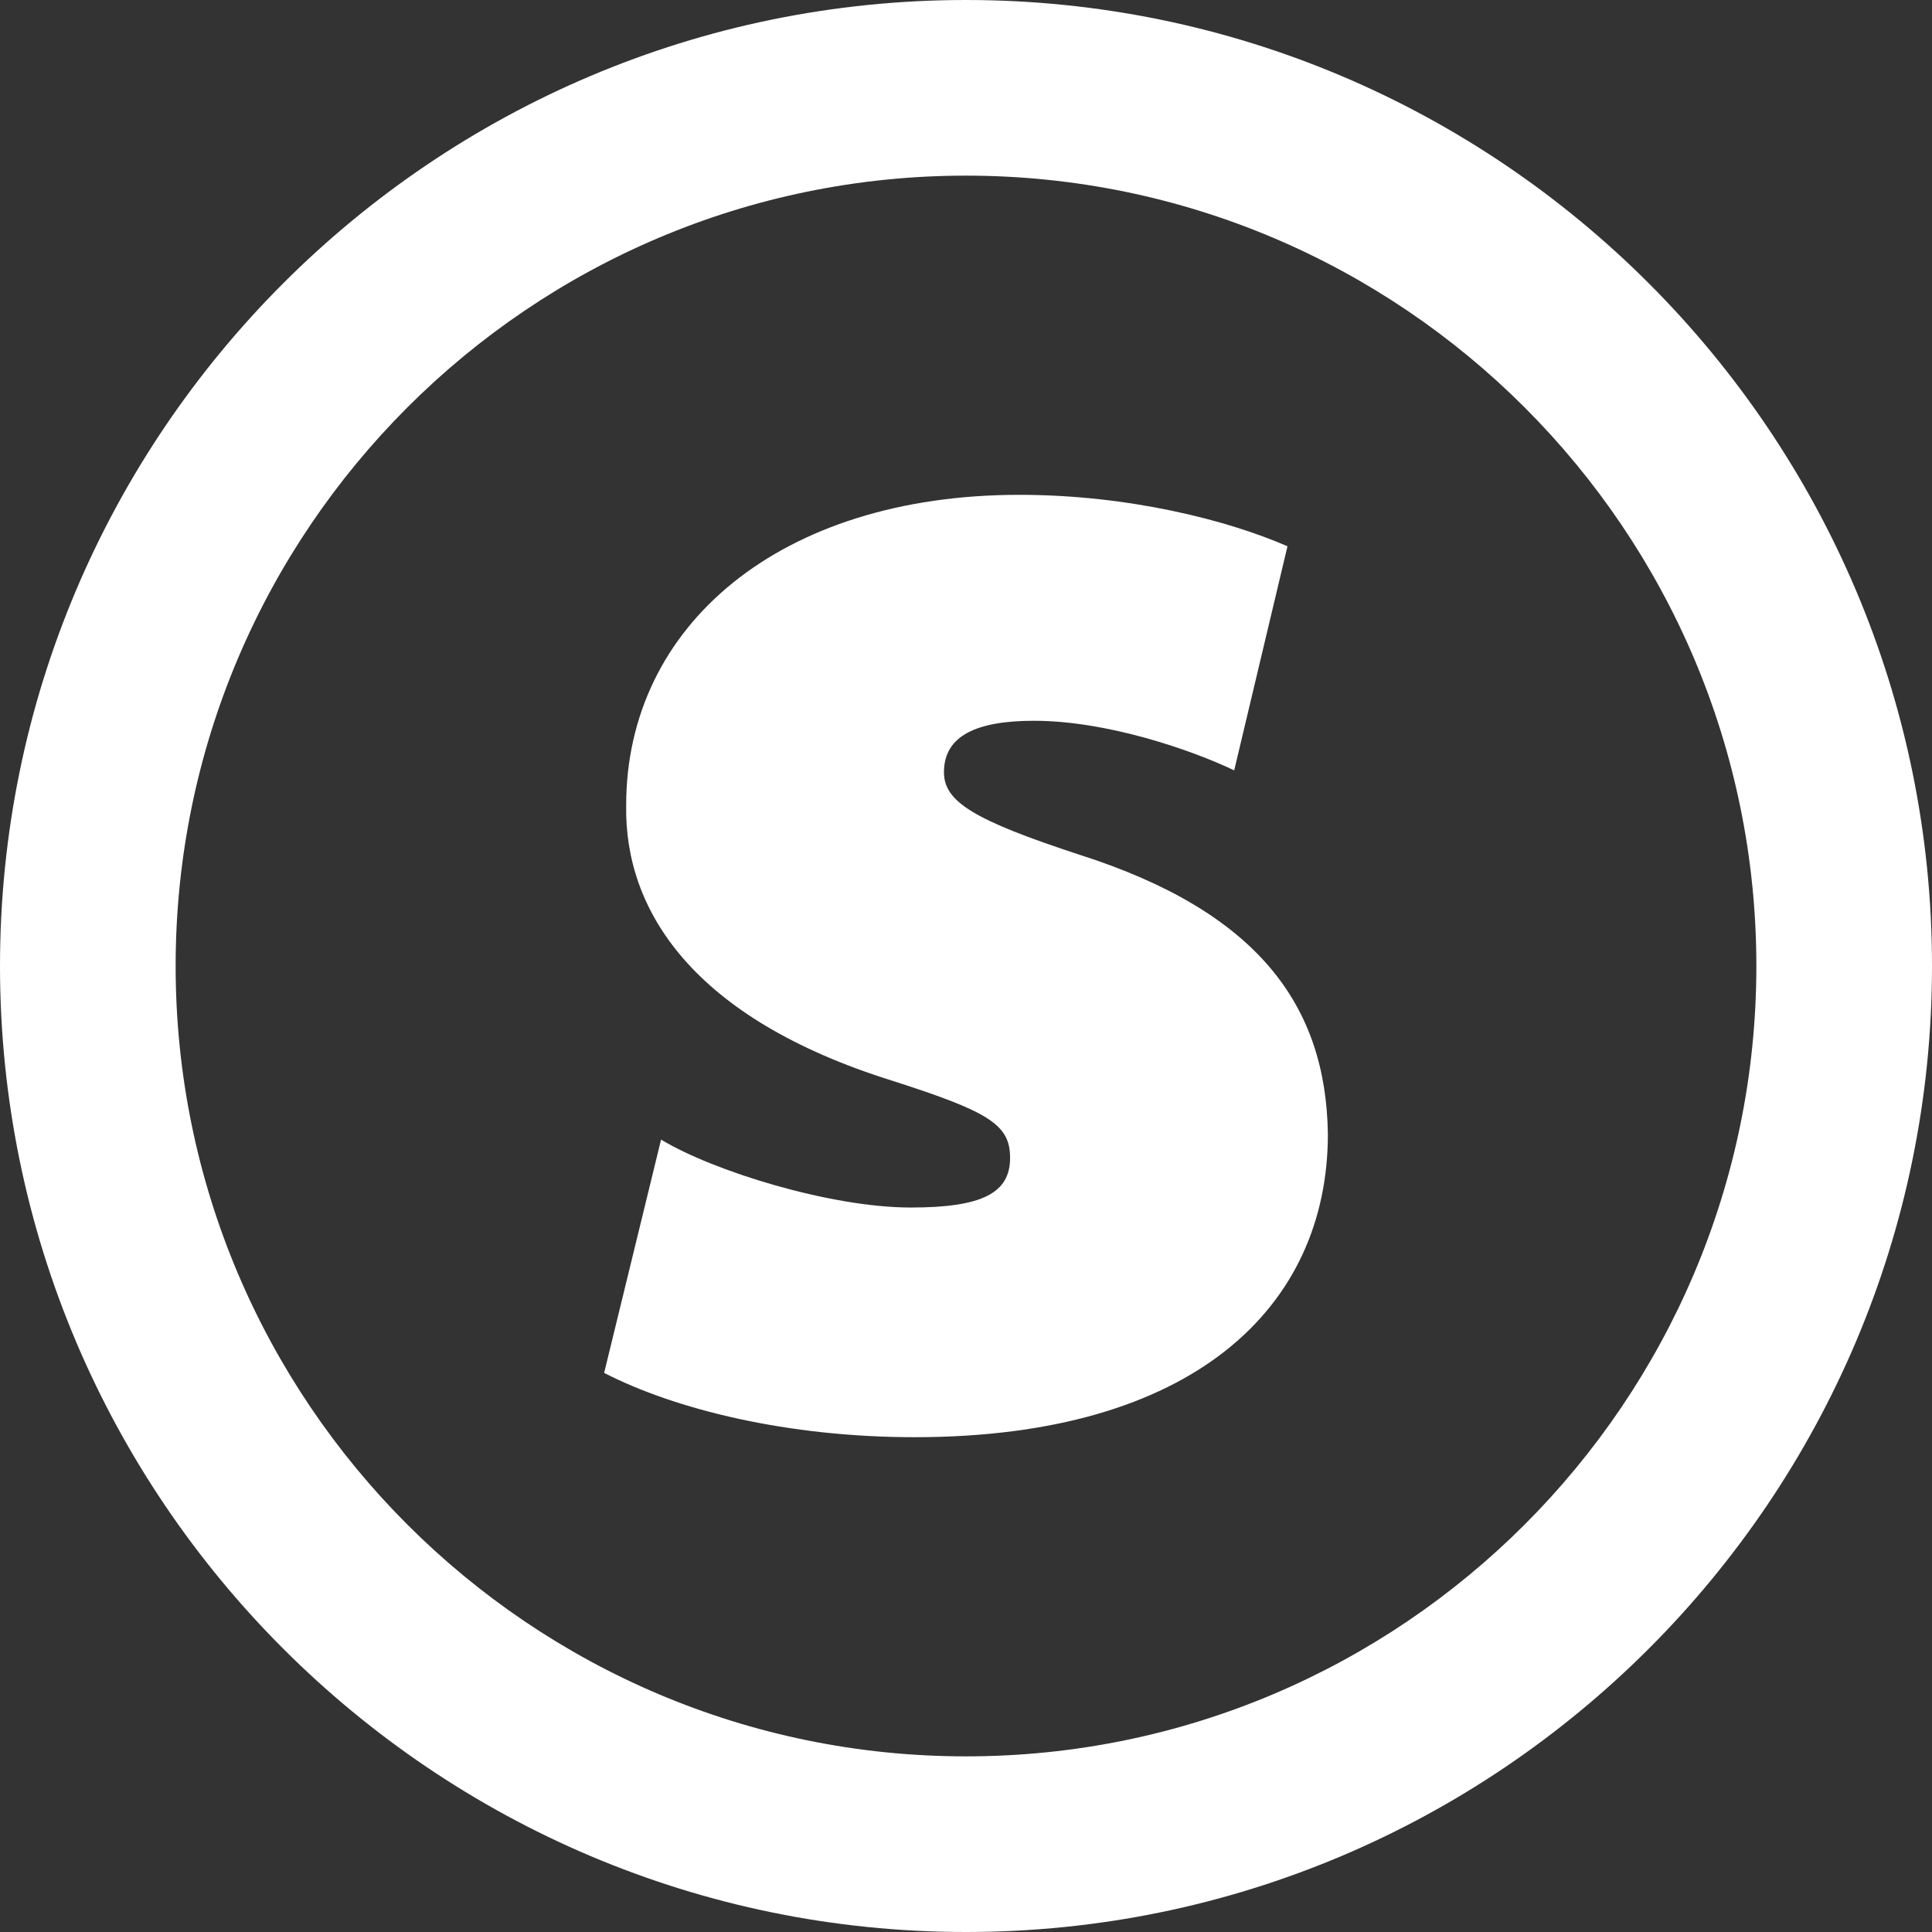 <?xml version="1.0" encoding="UTF-8"?> <svg xmlns="http://www.w3.org/2000/svg" xmlns:xlink="http://www.w3.org/1999/xlink" version="1.1" id="Layer_1" x="0px" y="0px" viewBox="0 0 66 66" style="enable-background:new 0 0 66 66;" xml:space="preserve"><rect x="0" y="0" width="66" height="66" fill="#333333" stroke="none"/> <style type="text/css"> .st0{fill:#FFFFFF;} </style> <g> <path class="st0" d="M33,66C14.804,66,0,51.196,0,33S14.804,0,33,0s33,14.804,33,33S51.196,66,33,66z M33,6C18.112,6,6,18.112,6,33 s12.112,27,27,27s27-12.112,27-27S47.888,6,33,6z"></path> </g> <g> <path class="st0" d="M22.583,38.93c1.757,1.067,5.773,2.321,8.534,2.321c2.447,0,3.389-0.502,3.389-1.694 c0-1.13-0.69-1.569-4.016-2.635c-6.84-2.134-9.162-5.836-9.099-9.413c0-6.149,5.272-10.605,13.429-10.605 c3.765,0,7.154,0.879,9.162,1.758l-1.82,7.655c-1.443-0.69-4.33-1.694-6.84-1.694c-1.945,0-3.075,0.502-3.075,1.757 c0,1.004,1.004,1.632,4.644,2.824c6.087,1.946,8.409,5.146,8.471,9.539c0,5.898-4.581,10.354-14.119,10.354 c-4.33,0-8.158-0.941-10.605-2.196L22.583,38.93z"></path> </g> </svg> 